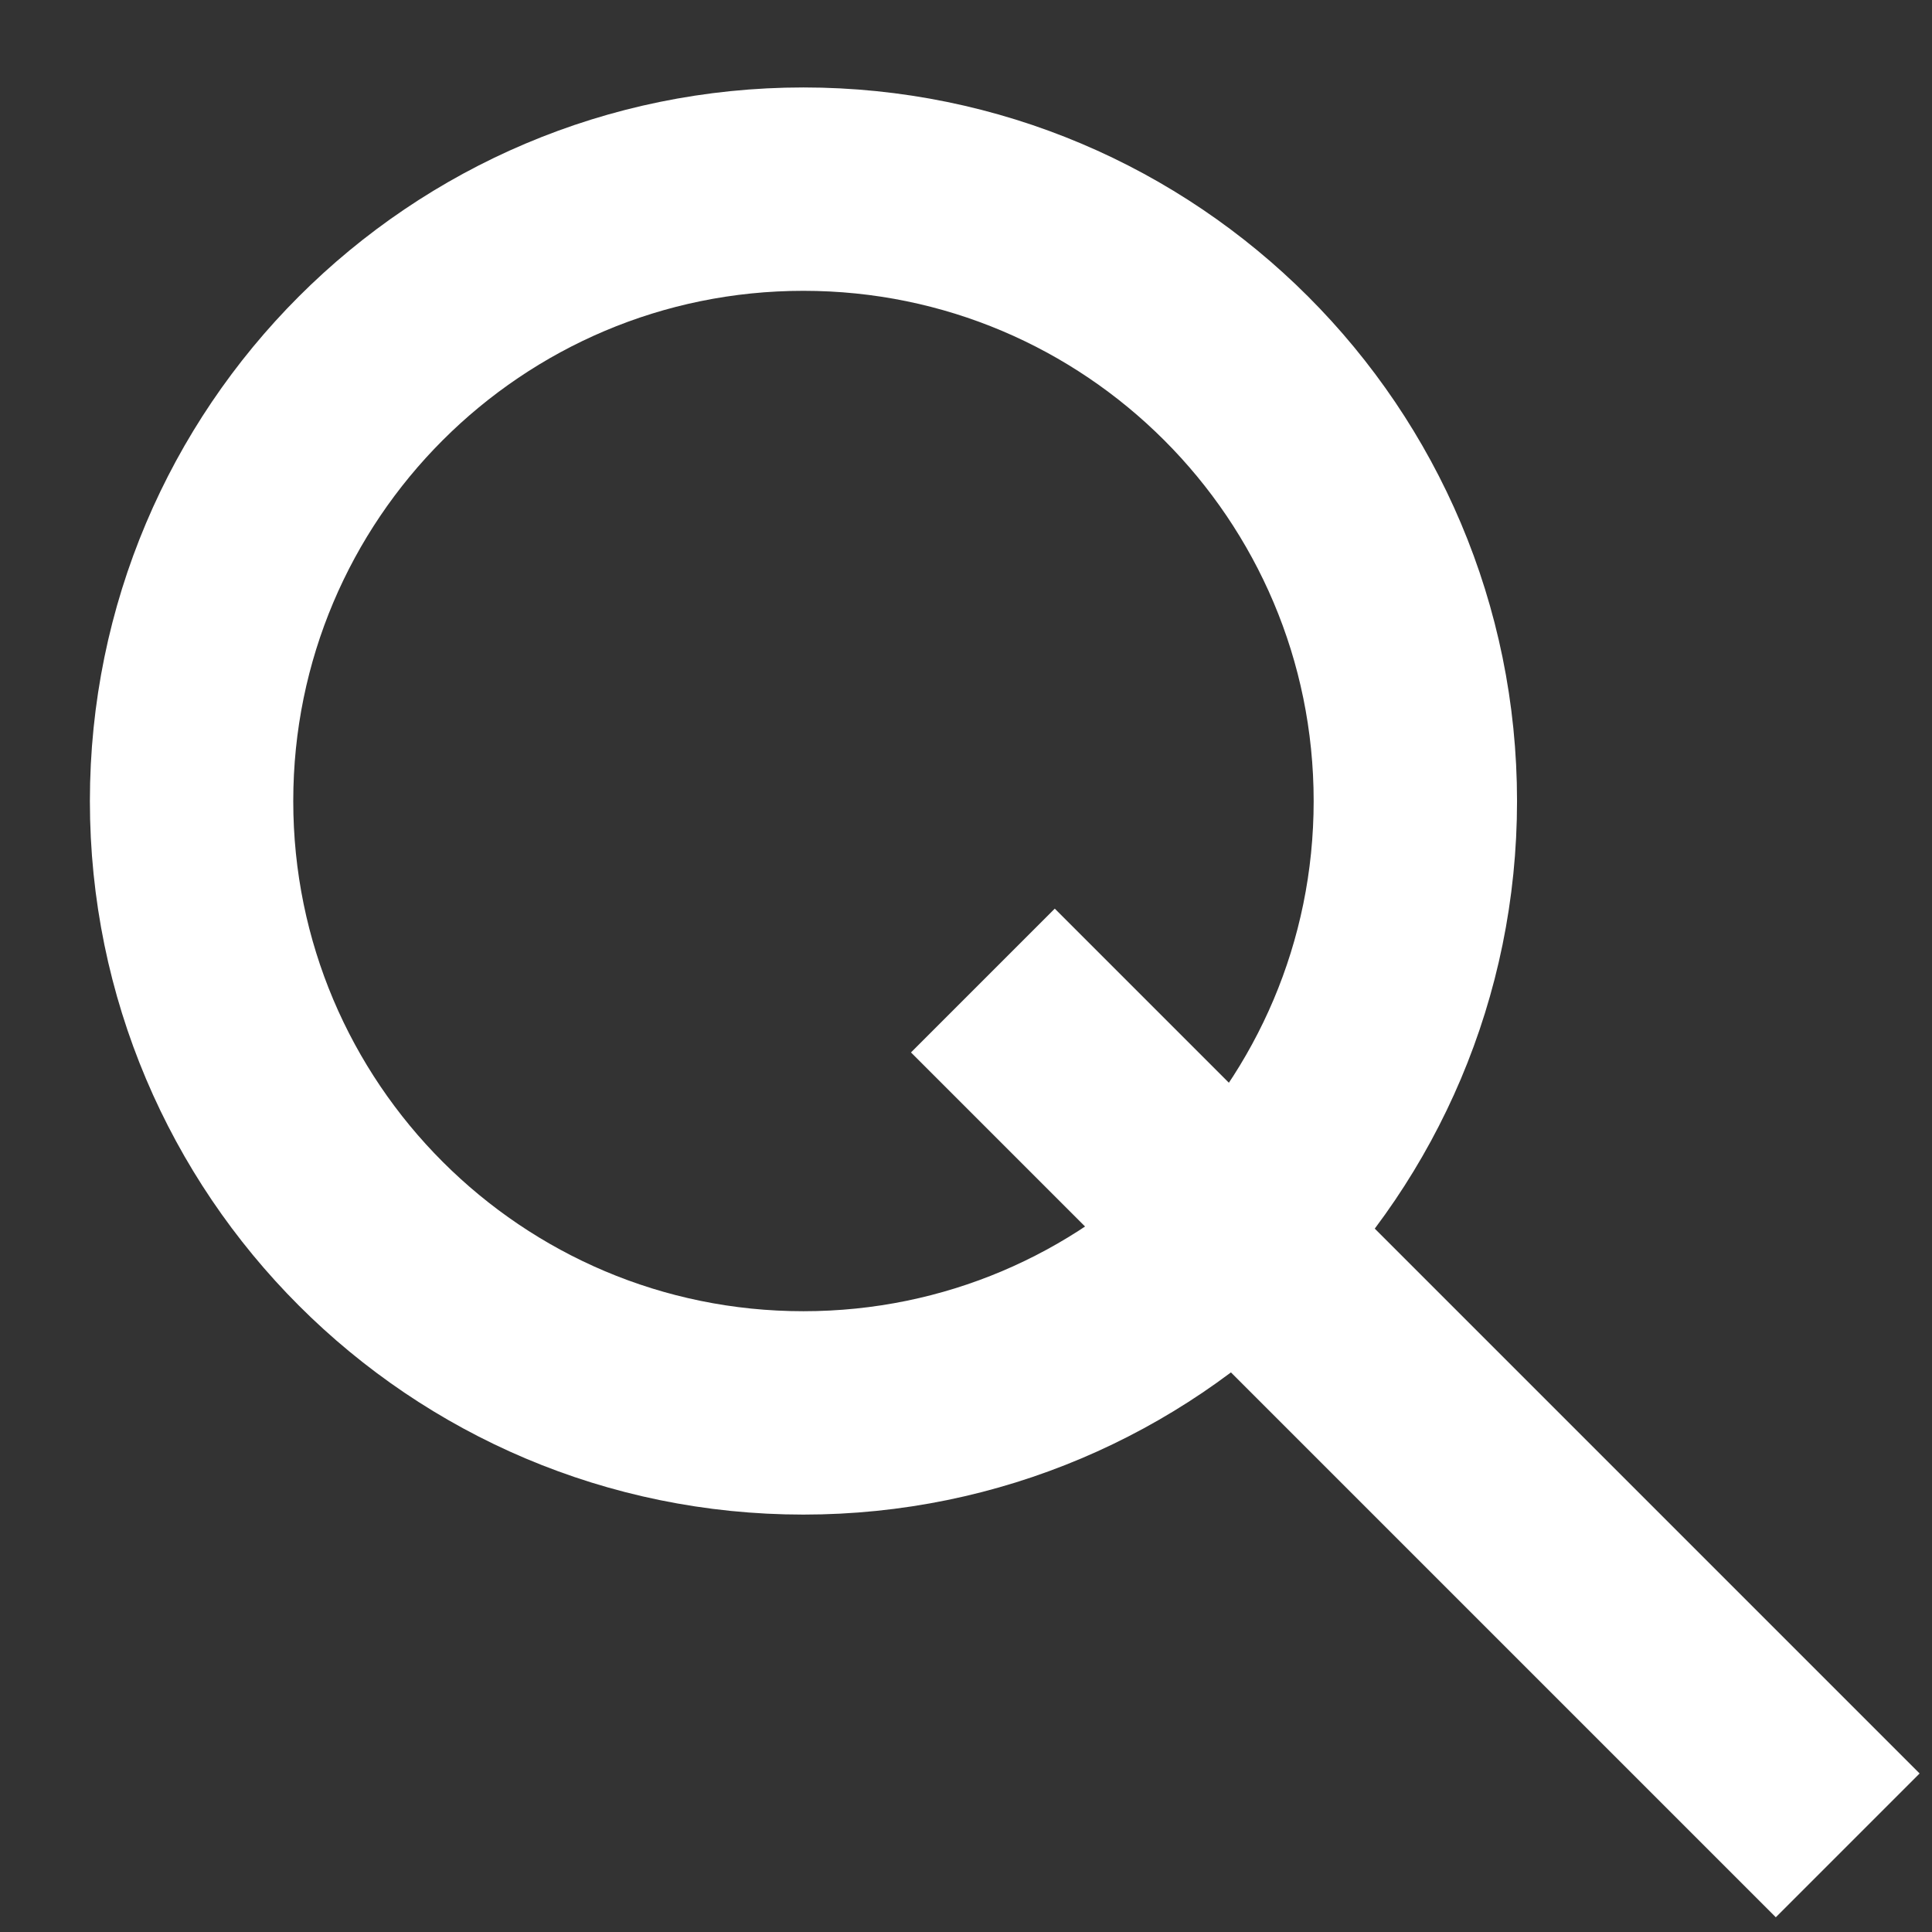 <svg width="19" height="19" viewBox="0 0 19 19" fill="none" xmlns="http://www.w3.org/2000/svg">
<rect x="0" y="0" width="19" height="19" fill="#333333" stroke="none"/>
<path d="M9.666 9.643L18.171 18.148" stroke="white" stroke-width="2" stroke-miterlimit="10"/>
<path d="M7.901 13.895C11.225 13.895 13.919 11.201 13.919 7.878C13.919 4.554 11.225 1.86 7.901 1.86C4.578 1.86 1.884 4.554 1.884 7.878C1.884 11.201 4.578 13.895 7.901 13.895Z" stroke="white" stroke-width="2" stroke-miterlimit="10" stroke-linecap="round"/>
</svg>

